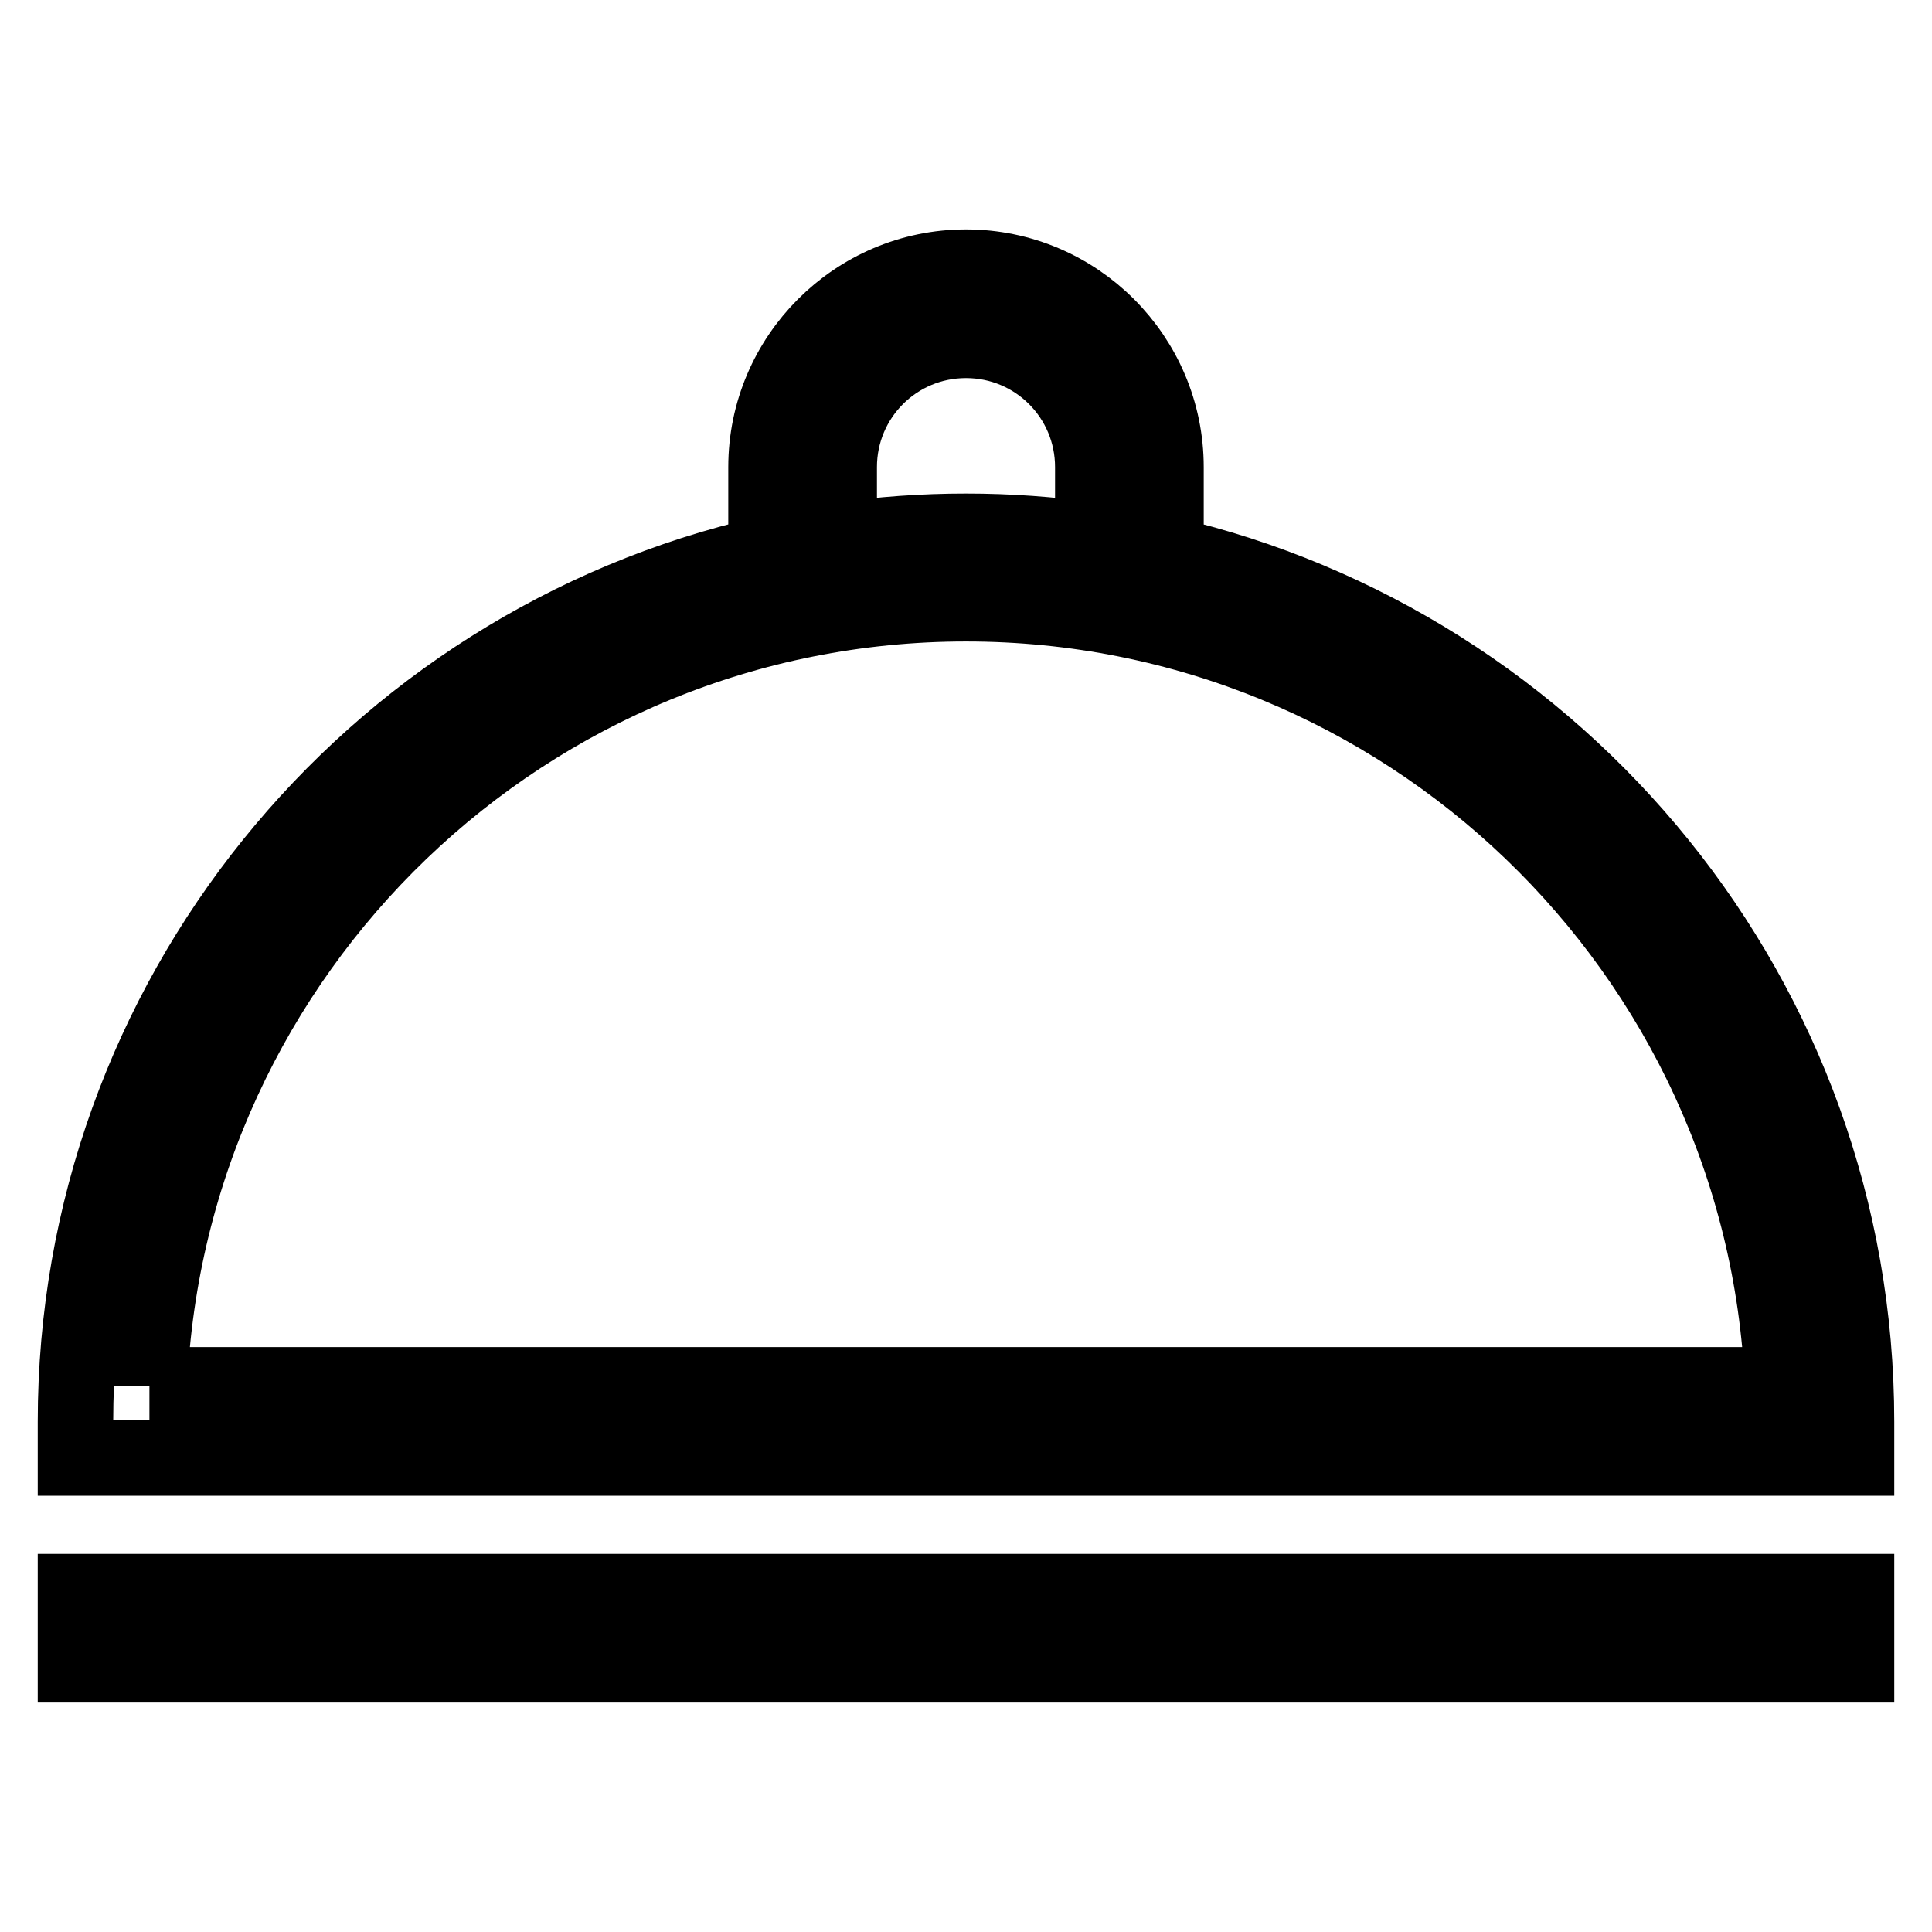 <?xml version="1.0" encoding="utf-8"?>
<!-- Svg Vector Icons : http://www.onlinewebfonts.com/icon -->
<!DOCTYPE svg PUBLIC "-//W3C//DTD SVG 1.1//EN" "http://www.w3.org/Graphics/SVG/1.1/DTD/svg11.dtd">
<svg version="1.1" xmlns="http://www.w3.org/2000/svg" xmlns:xlink="http://www.w3.org/1999/xlink" x="0px" y="0px" viewBox="0 0 256 256" enable-background="new 0 0 256 256" xml:space="preserve">
<g> <path stroke-width="10" fill-opacity="0" stroke="#000000"  d="M154.5,73.4V61.9c0-14.6-11.9-26.5-26.5-26.5c-14.6,0-26.5,11.9-26.5,26.5v11.5c-52.4,12-91.5,59-91.5,115 v4.8h236v-4.8C246,132.4,206.8,85.5,154.5,73.4z M111.2,61.9c0-9.3,7.5-16.8,16.8-16.8c9.3,0,16.8,7.5,16.8,16.8v9.7 c-5.5-0.8-11.1-1.2-16.8-1.2c-5.7,0-11.3,0.4-16.8,1.2V61.9z M19.8,183.6C22.3,126,69.9,80,128,80c58.1,0,105.7,46,108.2,103.5 H19.8z M10,210.9h236v9.7H10V210.9z"/></g>
</svg>